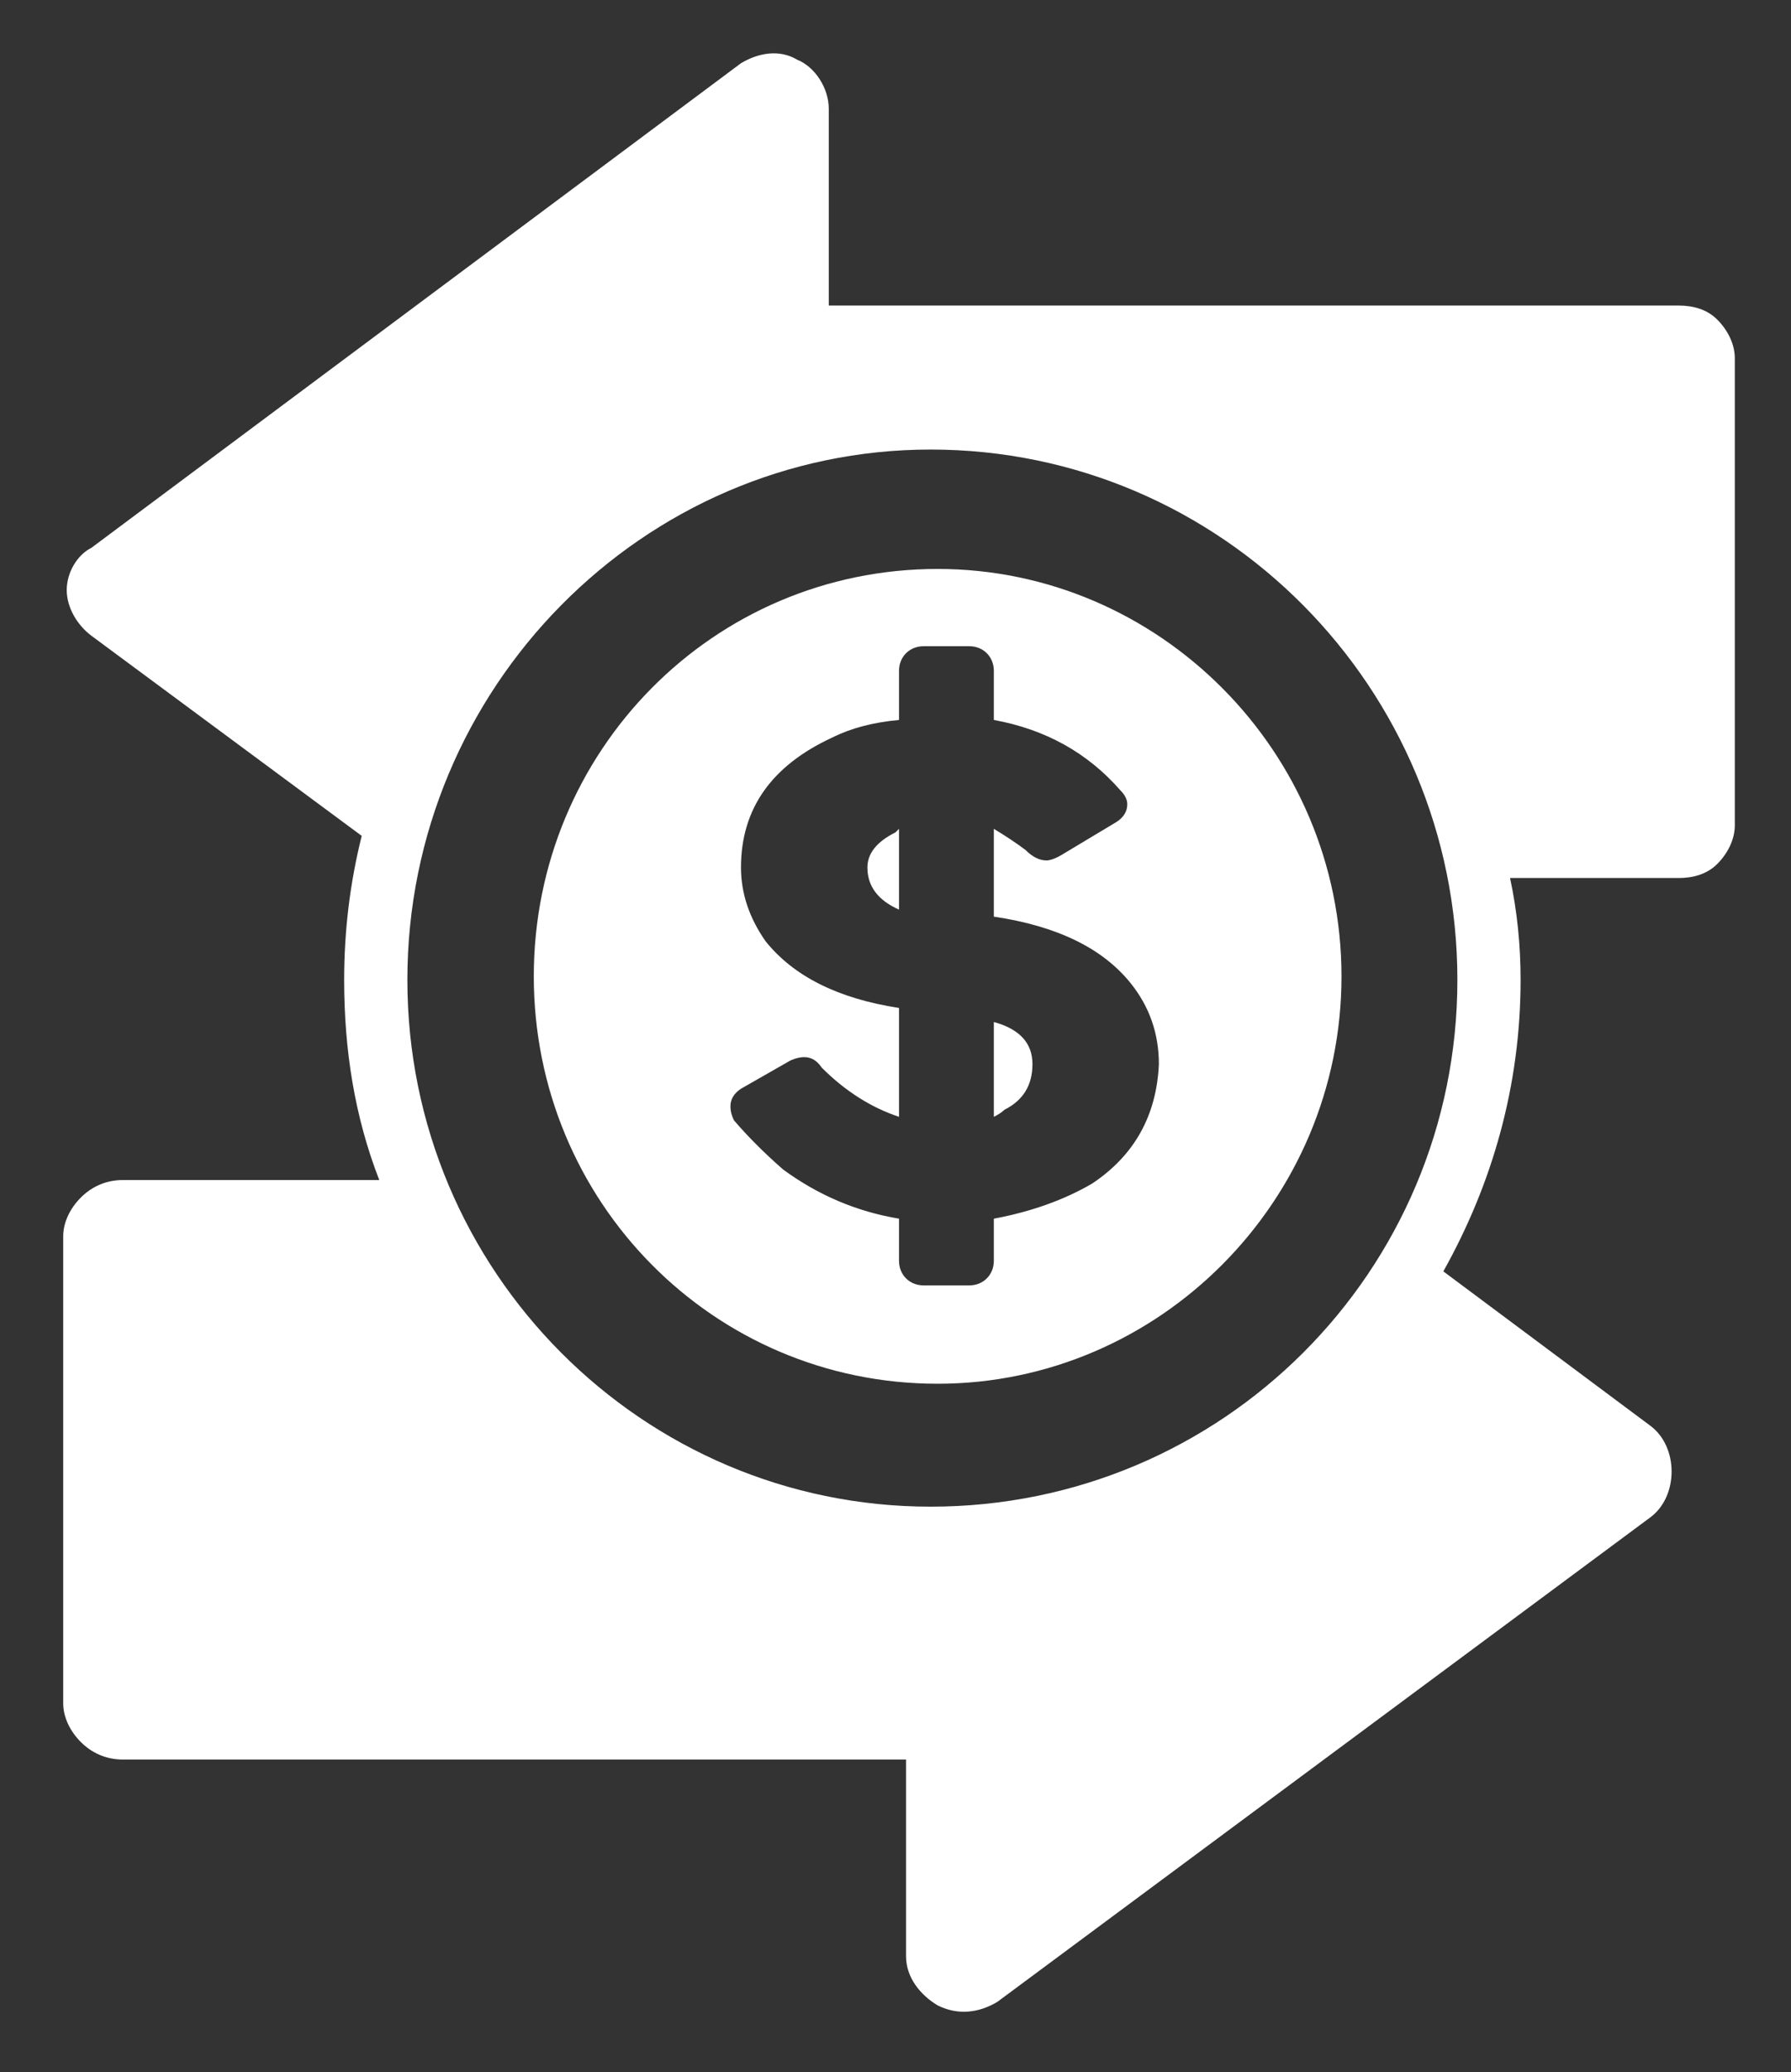 <svg xmlns="http://www.w3.org/2000/svg" viewBox="0 0 51 59" width="51" height="59"><rect x="0" y="0" width="51" height="59" fill="#333333" stroke="none"/><defs><clipPath clipPathUnits="userSpaceOnUse" id="cp1"><path d="m-590-1961h1920v4235h-1920z"></path></clipPath></defs><style>.a{fill:#fff}</style><g clip-path="url(#cp1)"><path fill-rule="evenodd" class="a" d="m49.4 10.2v13.3c0 0.4-0.2 0.8-0.5 1.1-0.3 0.3-0.7 0.4-1.1 0.4h-4.8q0.3 1.4 0.3 2.9c0 3-0.8 5.8-2.2 8.3l5.9 4.4c0.4 0.3 0.6 0.8 0.6 1.3 0 0.5-0.2 1-0.6 1.3l-18.6 13.8c-0.5 0.3-1.1 0.4-1.7 0.1-0.5-0.3-0.9-0.8-0.9-1.4v-5.6h-22.3c-0.5 0-0.9-0.2-1.2-0.5-0.3-0.3-0.5-0.7-0.5-1.1v-13.3c0-0.4 0.2-0.8 0.5-1.1 0.3-0.3 0.7-0.5 1.2-0.5h7.3c-0.7-1.8-1-3.7-1-5.7q0-2.1 0.5-4.1l-7.7-5.7c-0.4-0.3-0.7-0.8-0.7-1.3 0-0.5 0.3-1 0.7-1.2l18.5-13.8c0.5-0.3 1.1-0.4 1.6-0.1 0.5 0.2 0.9 0.8 0.9 1.4v5.6h24.2c0.4 0 0.8 0.1 1.1 0.4 0.3 0.3 0.5 0.7 0.5 1.1zm-7.9 17.7c0-8.3-6.7-15.1-15-15.1-8.2 0-14.9 6.8-14.9 15.1 0 8.3 6.7 15 14.9 15 8.3 0 15-6.7 15-15zm-15.9-4.3v2.3q-0.9-0.4-0.9-1.2 0-0.6 0.8-1zm3.8 6.7q0 0.9-0.8 1.3-0.1 0.1-0.3 0.2v-2.7q1.1 0.3 1.1 1.2zm8.8-2.5c0 6.4-5.2 11.6-11.5 11.6-6.4 0-11.5-5.2-11.5-11.6 0-6.4 5.1-11.6 11.5-11.6 6.3 0 11.5 5.2 11.5 11.6zm-6 0.2q-1.2-1.5-3.9-1.9v-2.5q0.5 0.3 0.9 0.6 0.3 0.3 0.6 0.3c0.2 0 0.5-0.2 0.5-0.2l1.5-0.9q0.3-0.2 0.3-0.5 0-0.2-0.2-0.4-1.4-1.6-3.6-2v-1.4c0-0.4-0.3-0.7-0.7-0.7h-1.3c-0.4 0-0.7 0.3-0.7 0.7v1.4q-1.1 0.1-1.9 0.5-2.6 1.2-2.6 3.7 0 1.1 0.7 2.1 1.2 1.5 3.8 1.9v3.1q-1.2-0.4-2.2-1.4-0.2-0.3-0.5-0.3c-0.2 0-0.4 0.1-0.4 0.1l-1.4 0.8q-0.3 0.2-0.3 0.5 0 0.2 0.1 0.4 0.6 0.7 1.4 1.4 1.5 1.1 3.3 1.4v1.2c0 0.4 0.3 0.7 0.7 0.7h1.3c0.4 0 0.7-0.3 0.7-0.7v-1.2q1.6-0.3 2.8-1 1.8-1.2 1.9-3.4 0-1.3-0.8-2.3z"></path></g></svg>